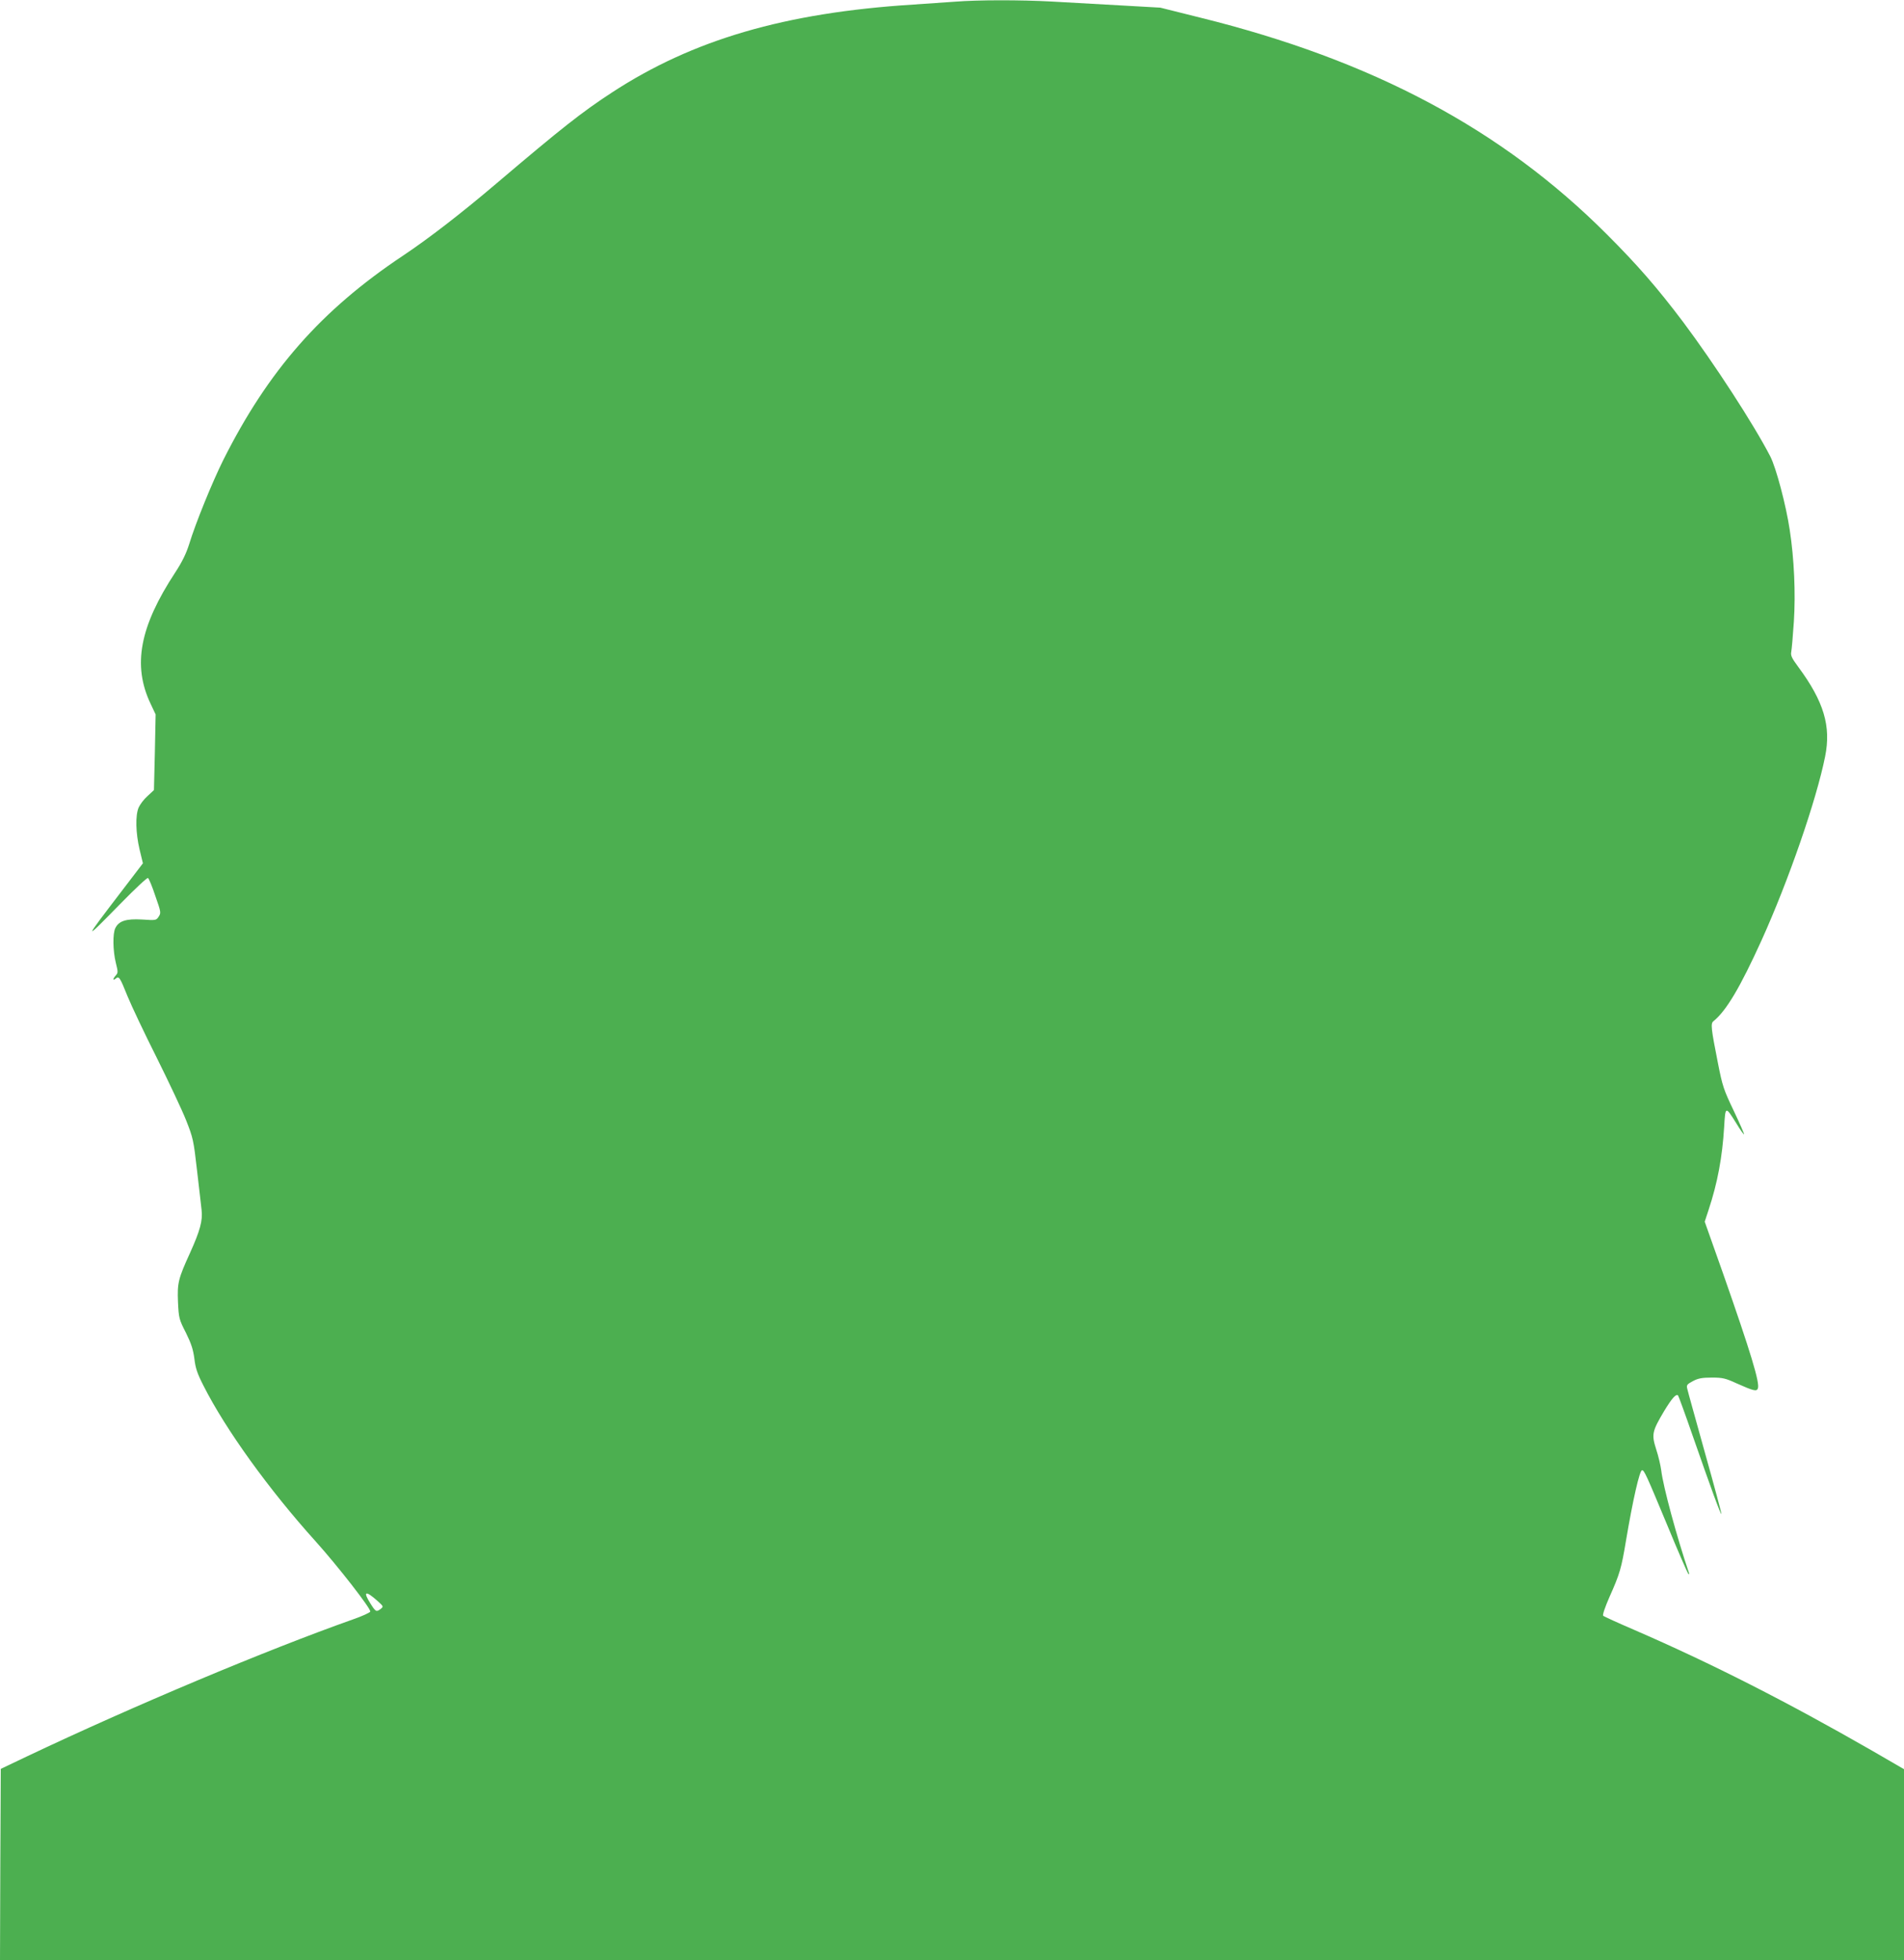 <?xml version="1.0" standalone="no"?>
<!DOCTYPE svg PUBLIC "-//W3C//DTD SVG 20010904//EN"
 "http://www.w3.org/TR/2001/REC-SVG-20010904/DTD/svg10.dtd">
<svg version="1.0" xmlns="http://www.w3.org/2000/svg"
 width="1243pt" height="1280pt" viewBox="0 0 1243 1280"
 preserveAspectRatio="xMidYMid meet">
<g transform="translate(0,1280) scale(0.1,-0.1)"
fill="#4caf50" stroke="none">
<path d="M6235 12789 c-55 -4 -179 -12 -275 -19 -836 -53 -1437 -229 -1965
-574 -196 -128 -328 -232 -753 -593 -228 -194 -444 -361 -612 -473 -534 -356
-879 -749 -1173 -1335 -71 -143 -180 -410 -222 -548 -20 -63 -46 -116 -91
-185 -232 -353 -280 -606 -161 -857 l33 -70 -5 -247 -6 -247 -42 -39 c-24 -21
-49 -55 -58 -75 -22 -52 -19 -166 6 -273 l22 -91 -139 -182 c-255 -334 -255
-334 -3 -77 91 93 170 167 175 163 6 -3 28 -56 48 -117 37 -105 38 -111 22
-135 -16 -25 -19 -25 -109 -19 -103 6 -151 -9 -174 -56 -18 -35 -16 -149 3
-226 15 -60 15 -66 0 -83 -20 -22 -21 -38 -1 -21 22 18 27 11 78 -116 25 -61
110 -241 190 -400 79 -159 166 -343 192 -409 45 -114 49 -130 71 -325 13 -113
27 -230 30 -261 8 -69 -10 -135 -75 -279 -78 -171 -84 -197 -79 -322 5 -105 7
-113 52 -201 35 -71 47 -109 55 -169 7 -61 19 -97 59 -175 144 -286 429 -681
733 -1018 142 -158 363 -441 356 -458 -2 -7 -53 -30 -113 -51 -567 -201 -1427
-562 -2129 -895 l-170 -81 -3 -625 -2 -625 6215 0 6215 0 0 624 0 624 -207
120 c-557 320 -1048 570 -1553 789 -107 46 -199 88 -204 93 -5 5 12 56 41 122
68 152 78 188 108 368 45 267 89 460 105 460 14 0 26 -26 165 -360 69 -168
131 -309 136 -315 7 -7 8 -5 5 5 -79 233 -169 565 -181 670 -4 30 -18 92 -33
137 -31 98 -27 116 53 251 50 82 77 113 90 100 3 -3 46 -120 94 -259 124 -356
184 -519 189 -515 2 2 -46 181 -107 398 -60 216 -113 405 -116 420 -6 24 -2
29 37 50 34 18 59 23 123 23 71 0 89 -4 165 -39 108 -48 128 -53 136 -32 14
36 -47 236 -227 750 l-120 339 25 76 c59 178 90 346 102 544 8 136 8 136 80
21 25 -42 48 -73 50 -71 2 2 -28 71 -67 153 -66 138 -74 161 -104 314 -45 227
-48 257 -29 272 84 68 174 220 314 528 176 389 358 915 415 1200 40 198 -8
359 -175 585 -43 58 -51 75 -46 99 3 16 11 105 17 197 12 185 2 410 -27 599
-24 161 -89 406 -127 480 -109 211 -366 606 -567 875 -171 227 -301 376 -500
575 -686 687 -1531 1137 -2655 1415 l-260 65 -265 15 c-146 8 -346 19 -445 25
-203 11 -480 11 -630 -1z m-3770 -10443 c39 -35 39 -36 21 -51 -29 -22 -33
-20 -66 32 -53 83 -35 91 45 19z"/>
</g>
</svg>
